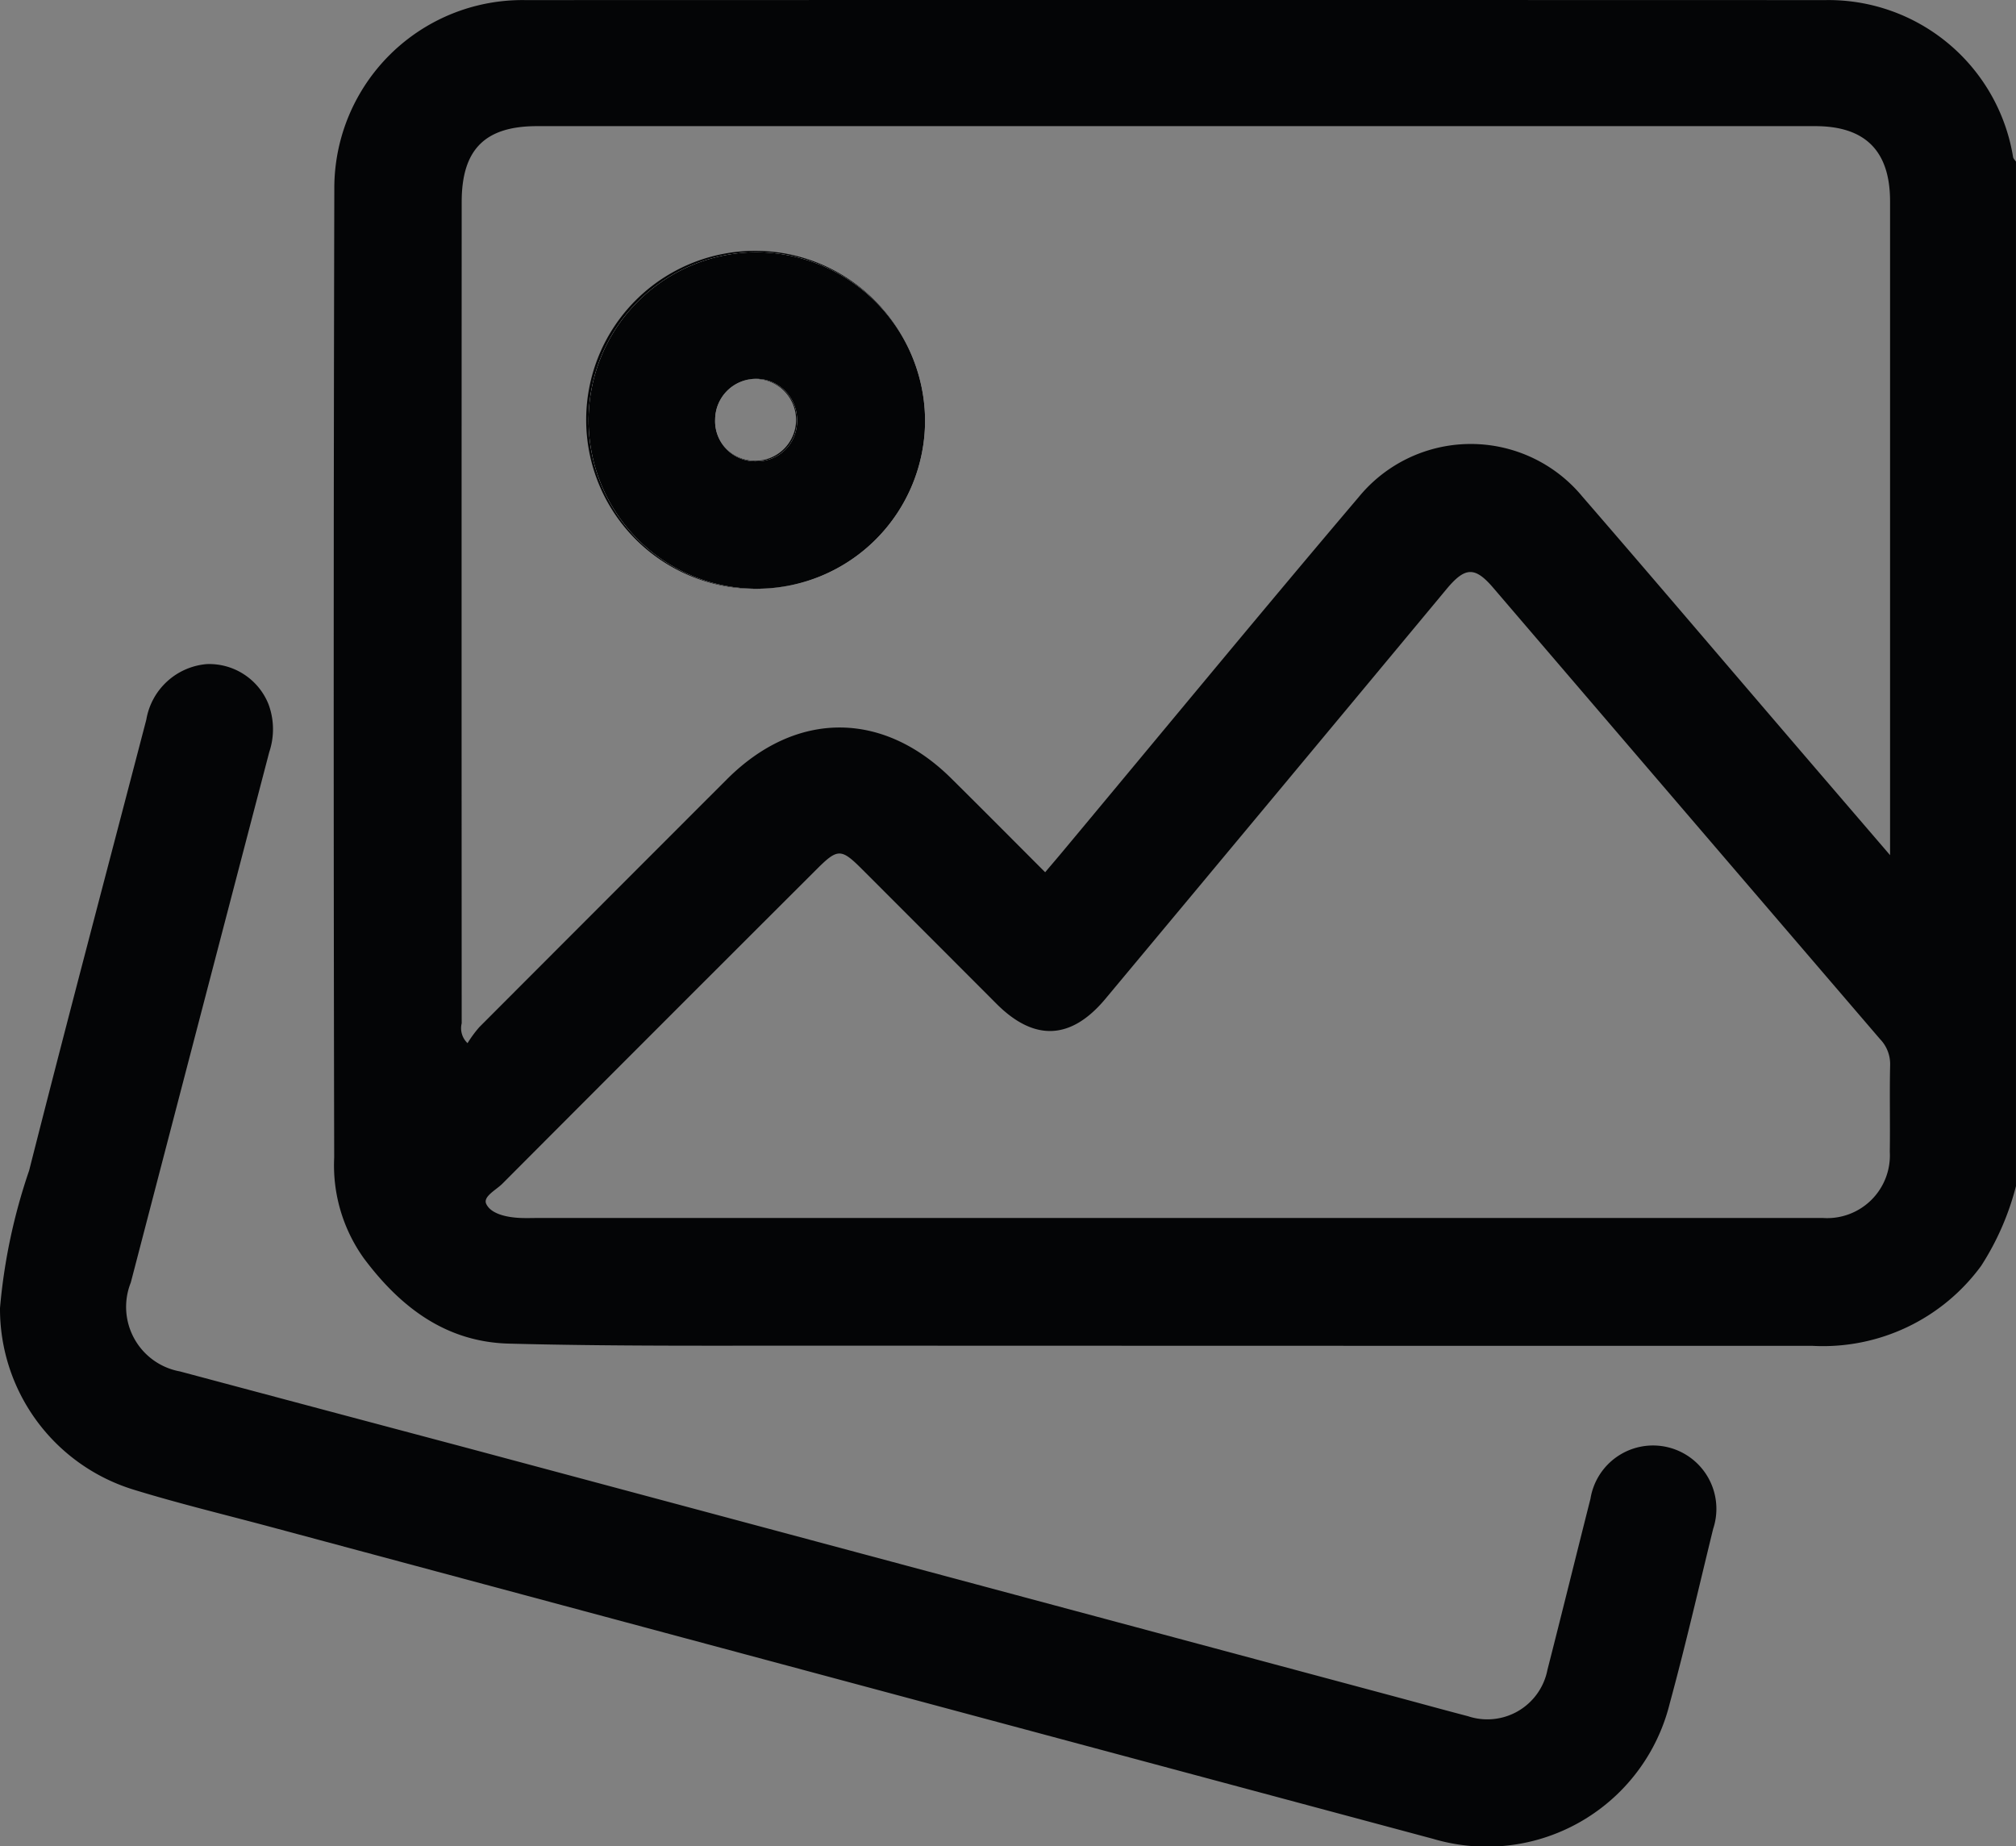 <svg xmlns="http://www.w3.org/2000/svg" width="83" height="76" viewBox="0 0 83 76">
  <rect x="0" y="0" width="83" height="76" fill="#808080" stroke="none"/>
  <g id="Group_10557" data-name="Group 10557" transform="translate(0 0)">
    <path id="Path_11710" data-name="Path 11710" d="M165.643,153.689a6.927,6.927,0,1,0,7.047,6.908A6.959,6.959,0,0,0,165.643,153.689Zm.113,8.607a1.654,1.654,0,0,1-1.709-1.725,1.686,1.686,0,1,1,3.372.031A1.647,1.647,0,0,1,165.756,162.3Zm-.113-8.607a6.927,6.927,0,1,0,7.047,6.908A6.959,6.959,0,0,0,165.643,153.689Zm.113,8.607a1.654,1.654,0,0,1-1.709-1.725,1.686,1.686,0,1,1,3.372.031A1.647,1.647,0,0,1,165.756,162.3Zm-.113-8.607a6.927,6.927,0,1,0,7.047,6.908A6.959,6.959,0,0,0,165.643,153.689Zm.113,8.607a1.654,1.654,0,0,1-1.709-1.725,1.686,1.686,0,1,1,3.372.031A1.647,1.647,0,0,1,165.756,162.3Zm-.113-8.607a6.927,6.927,0,1,0,7.047,6.908A6.959,6.959,0,0,0,165.643,153.689Zm.113,8.607a1.654,1.654,0,0,1-1.709-1.725,1.686,1.686,0,1,1,3.372.031A1.647,1.647,0,0,1,165.756,162.3Zm-.113-8.607a6.927,6.927,0,1,0,7.047,6.908A6.959,6.959,0,0,0,165.643,153.689Zm.113,8.607a1.654,1.654,0,0,1-1.709-1.725,1.686,1.686,0,1,1,3.372.031A1.647,1.647,0,0,1,165.756,162.3Zm-.113-8.607a6.927,6.927,0,1,0,7.047,6.908A6.959,6.959,0,0,0,165.643,153.689Zm.113,8.607a1.654,1.654,0,0,1-1.709-1.725,1.686,1.686,0,1,1,3.372.031A1.647,1.647,0,0,1,165.756,162.3Zm51.767-12.526a7.7,7.7,0,0,0-7.736-6.461q-26.761-.008-53.516,0a7.745,7.745,0,0,0-7.864,7.754q-.047,19.944-.005,39.893a6.574,6.574,0,0,0,1.22,4.149c1.524,2.039,3.4,3.448,5.976,3.513,4.293.113,8.592.081,12.887.084q20.391.008,40.785.008a8.07,8.07,0,0,0,6.937-3.291,11.142,11.142,0,0,0,1.435-3.285V149.958C217.6,149.9,217.536,149.838,217.523,149.77Zm-63.631,36.479a.845.845,0,0,1-.241-.817q-.008-16.908,0-33.814c0-2.16.958-3.12,3.1-3.12h52.628c2.058,0,3.076,1.021,3.079,3.084v26.927c-1.689-1.966-3.246-3.777-4.8-5.592-2.62-3.055-5.228-6.123-7.864-9.165a5.96,5.96,0,0,0-9.212.016c-4.089,4.819-8.107,9.7-12.155,14.552-.241.291-.487.576-.754.893-1.309-1.309-2.584-2.594-3.869-3.866-2.827-2.8-6.4-2.791-9.228.034q-5.1,5.1-10.2,10.209A4.921,4.921,0,0,0,153.892,186.249Zm58.555,4.474a2.582,2.582,0,0,1-2.754,2.723q-13.339,0-26.676,0-13.1,0-26.191,0c-.325,0-.649.016-.971-.016-.466-.044-1.018-.186-1.194-.565-.139-.3.4-.568.66-.825q6.471-6.491,12.956-12.961c.848-.848,1-.846,1.835-.013q2.78,2.78,5.558,5.563c1.55,1.552,3.063,1.495,4.479-.2q7.033-8.431,14.05-16.874c.764-.919,1.168-.932,1.921-.052q7.959,9.295,15.927,18.581a1.478,1.478,0,0,1,.414,1.073C212.434,188.343,212.465,189.534,212.447,190.723ZM172.69,160.6a6.957,6.957,0,1,0-6.948,6.945A6.957,6.957,0,0,0,172.69,160.6Zm-8.644-.026a1.686,1.686,0,1,1,3.372.031,1.686,1.686,0,1,1-3.372-.031Zm1.6-6.882a6.927,6.927,0,1,0,7.047,6.908A6.959,6.959,0,0,0,165.643,153.689Zm.113,8.607a1.654,1.654,0,0,1-1.709-1.725,1.686,1.686,0,1,1,3.372.031A1.647,1.647,0,0,1,165.756,162.3Zm-.113-8.607a6.927,6.927,0,1,0,7.047,6.908A6.959,6.959,0,0,0,165.643,153.689Zm.113,8.607a1.654,1.654,0,0,1-1.709-1.725,1.686,1.686,0,1,1,3.372.031A1.647,1.647,0,0,1,165.756,162.3Zm-.113-8.607a6.927,6.927,0,1,0,7.047,6.908A6.959,6.959,0,0,0,165.643,153.689Zm.113,8.607a1.654,1.654,0,0,1-1.709-1.725,1.686,1.686,0,1,1,3.372.031A1.647,1.647,0,0,1,165.756,162.3Zm-.113-8.607a6.927,6.927,0,1,0,7.047,6.908A6.959,6.959,0,0,0,165.643,153.689Zm.113,8.607a1.654,1.654,0,0,1-1.709-1.725,1.686,1.686,0,1,1,3.372.031A1.647,1.647,0,0,1,165.756,162.3Zm-.113-8.607a6.927,6.927,0,1,0,7.047,6.908A6.959,6.959,0,0,0,165.643,153.689Zm.113,8.607a1.654,1.654,0,0,1-1.709-1.725,1.686,1.686,0,1,1,3.372.031A1.647,1.647,0,0,1,165.756,162.3Zm-.113-8.607a6.927,6.927,0,1,0,7.047,6.908A6.959,6.959,0,0,0,165.643,153.689Zm.113,8.607a1.654,1.654,0,0,1-1.709-1.725,1.686,1.686,0,1,1,3.372.031A1.647,1.647,0,0,1,165.756,162.3Z" transform="translate(-134.643 -143.305)" fill="#040506"/>
    <path id="Path_11711" data-name="Path 11711" d="M95.648,274.785a23.785,23.785,0,0,1,1.2-5.663c1.572-6.2,3.211-12.375,4.824-18.56a2.757,2.757,0,0,1,2.488-2.287,2.629,2.629,0,0,1,2.541,1.649,2.952,2.952,0,0,1,.032,1.974q-2.855,10.917-5.7,21.837a2.7,2.7,0,0,0,2.024,3.659q5.832,1.558,11.667,3.108,19.165,5.133,38.329,10.271c1.01.271,2.019.55,3.031.814a2.52,2.52,0,0,0,3.274-1.913c.6-2.342,1.176-4.692,1.77-7.036a2.609,2.609,0,1,1,5.052,1.236c-.588,2.4-1.14,4.812-1.791,7.2a7.755,7.755,0,0,1-9.733,5.564q-23.922-6.413-47.842-12.837c-1.892-.508-3.8-.966-5.671-1.542A7.785,7.785,0,0,1,95.648,274.785Z" transform="translate(-95.648 -220.936)" fill="#040506"/>
    <path id="Path_11712" data-name="Path 11712" d="M194.936,182.97a6.927,6.927,0,1,0,7.047,6.908A6.959,6.959,0,0,0,194.936,182.97Zm.113,8.607a1.654,1.654,0,0,1-1.709-1.725,1.686,1.686,0,1,1,3.372.031A1.647,1.647,0,0,1,195.049,191.577Z" transform="translate(-163.897 -172.586)" fill="#fff"/>
    <path id="Path_11713" data-name="Path 11713" d="M194.936,182.97a6.927,6.927,0,1,0,7.047,6.908A6.959,6.959,0,0,0,194.936,182.97Zm.113,8.607a1.654,1.654,0,0,1-1.709-1.725,1.686,1.686,0,1,1,3.372.031A1.647,1.647,0,0,1,195.049,191.577Z" transform="translate(-163.897 -172.586)" fill="#040506"/>
  </g>
</svg>
